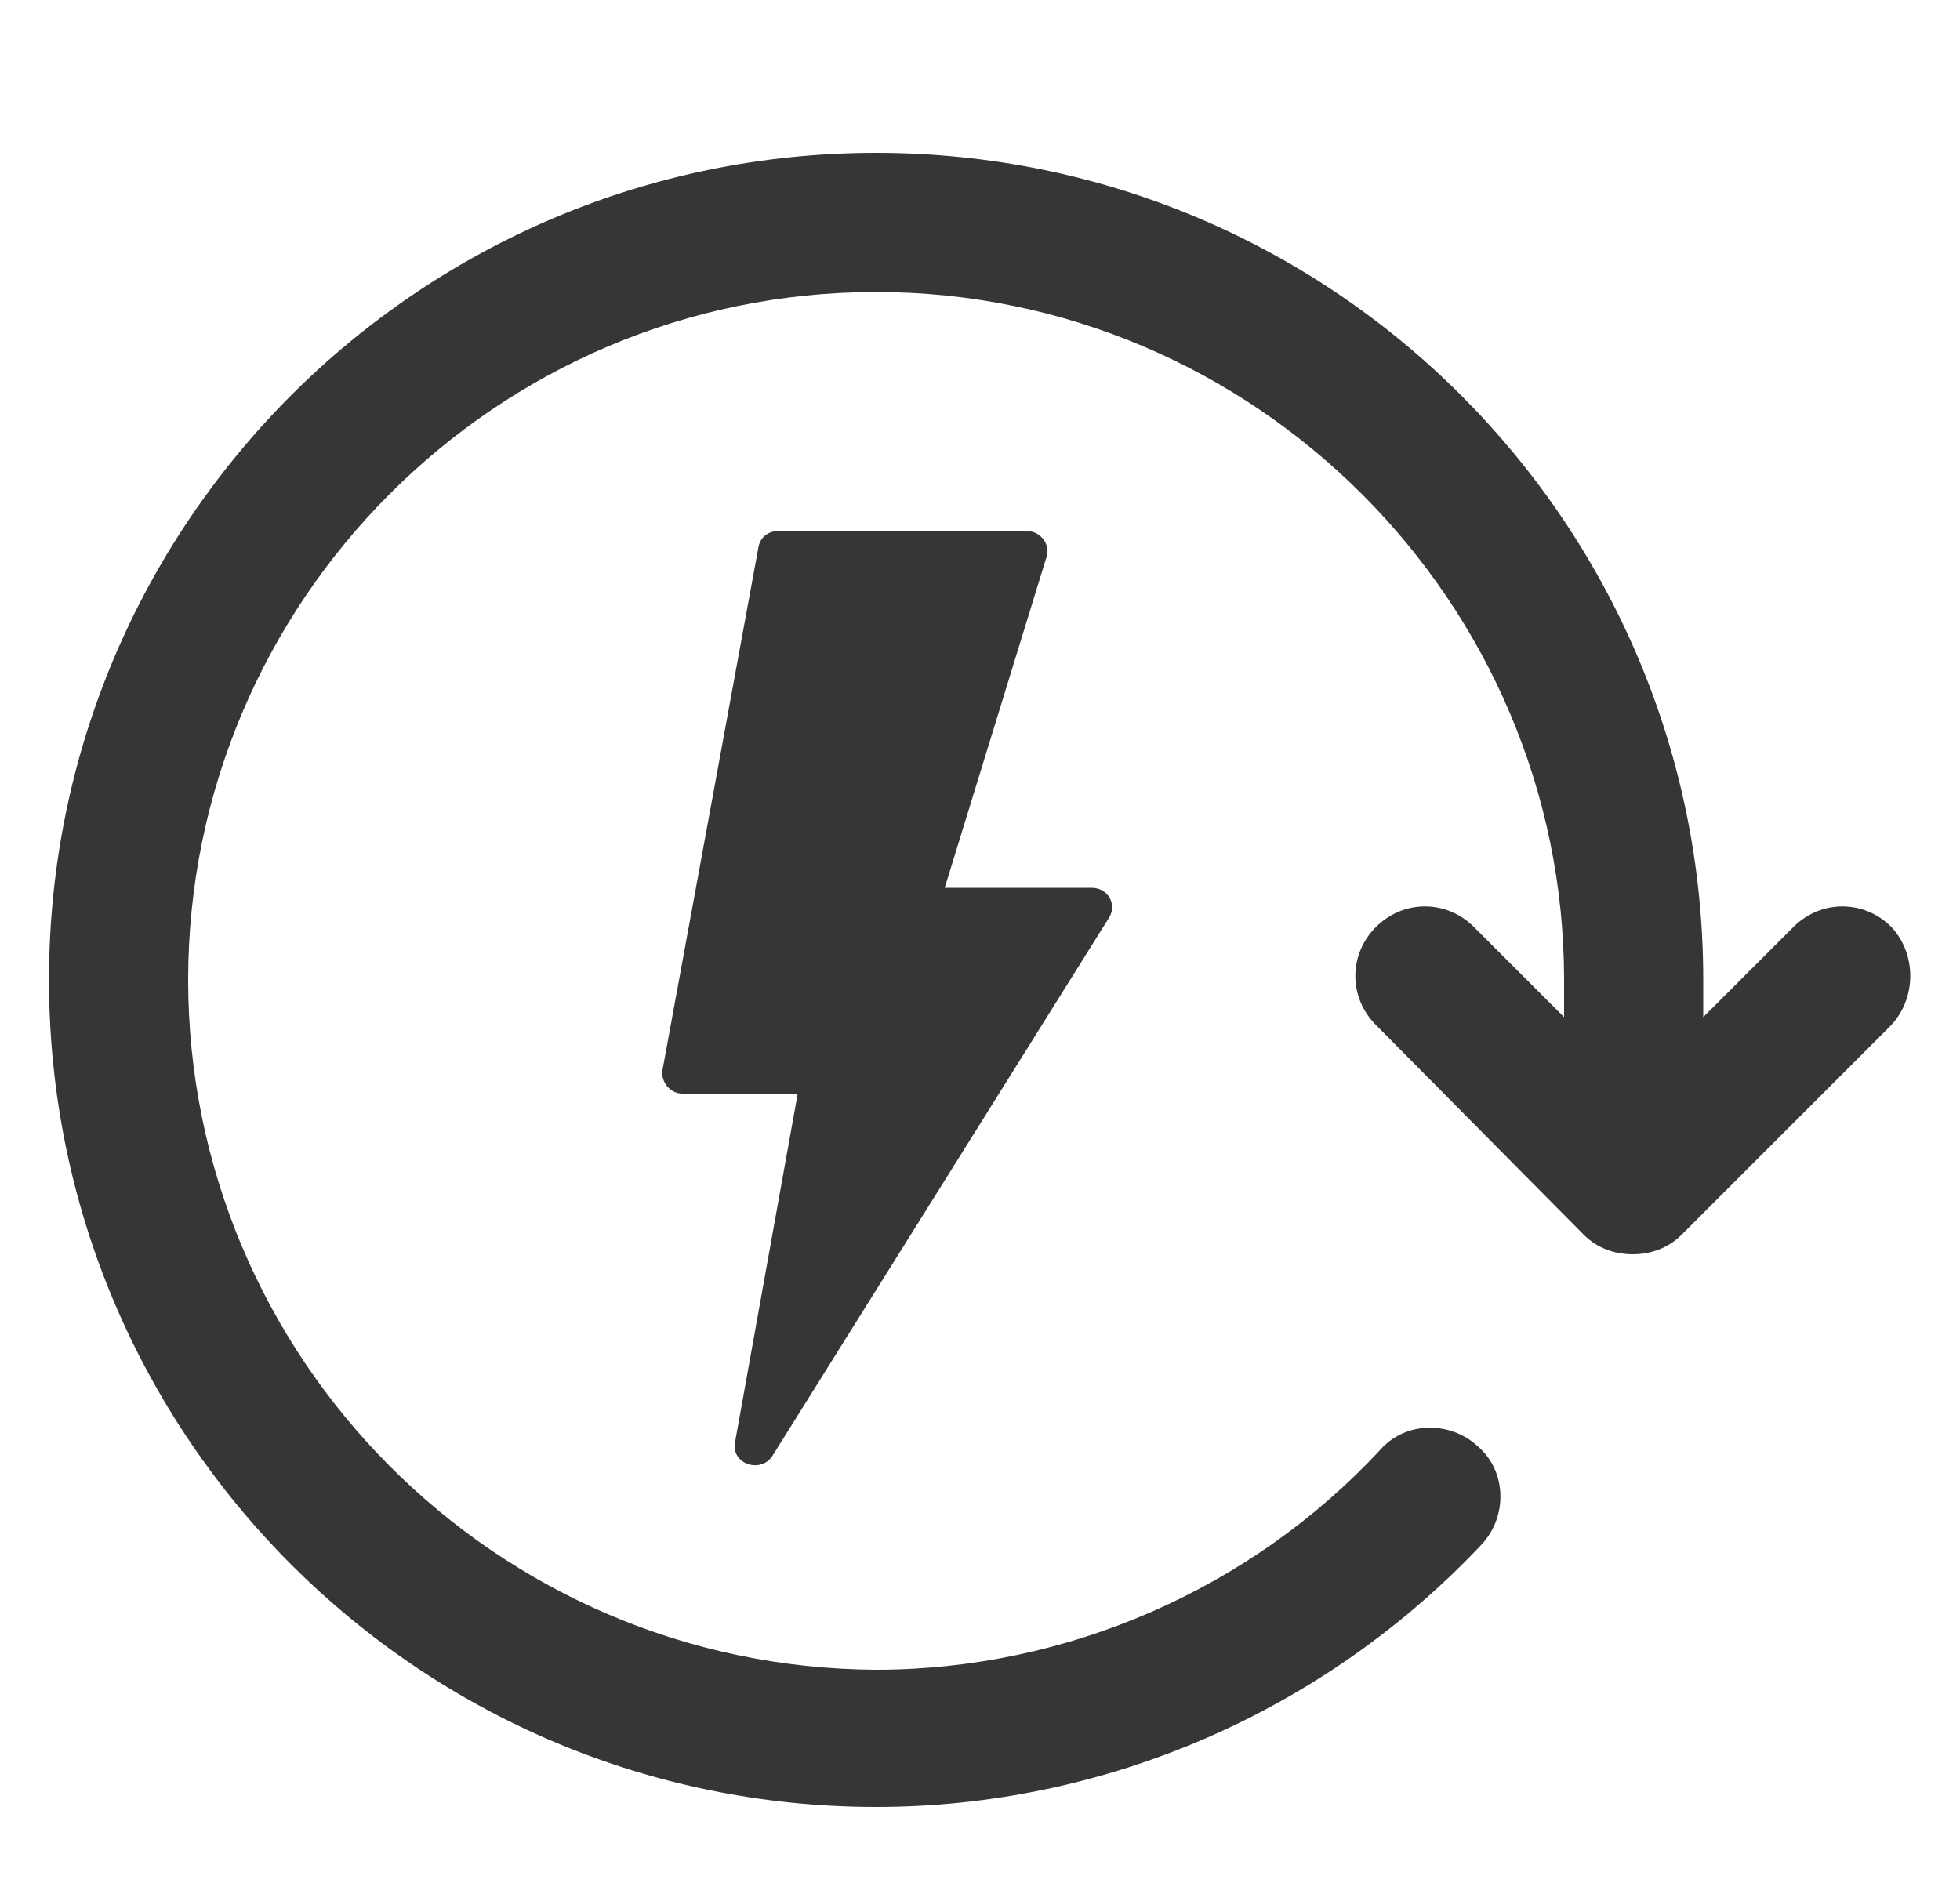<svg xmlns="http://www.w3.org/2000/svg" xmlns:xlink="http://www.w3.org/1999/xlink" x="0px" y="0px" viewBox="0 0 100 97" style="enable-background:new 0 0 100 97;" xml:space="preserve">
<style type="text/css">
	.st0{fill:#363636;}
</style>
<g id="Layer_2">
</g>
<g id="Layer_1">
	<g>
		<path class="st0" d="M96.5,47.3c-1.4-1.4-3.6-1.4-5,0l-4.6,4.6V50C86.9,26.7,68,7.8,44.7,7.8S2.5,26.7,2.5,50s18.9,42.2,42.2,42.2    c11.7,0,22.9-4.9,30.9-13.4c1.3-1.4,1.3-3.7-0.2-5c-1.4-1.3-3.7-1.3-5,0.2c-6.6,7.1-16,11.2-25.7,11.2C25.3,85.1,9.6,69.3,9.6,50    s15.7-35.1,35.1-35.1C64,14.9,79.8,30.7,79.8,50v1.9l-4.6-4.6c-1.4-1.4-3.6-1.4-5,0s-1.4,3.6,0,5L80.8,63c0.7,0.7,1.6,1,2.5,1    s1.8-0.3,2.5-1l10.6-10.6C97.8,51,97.8,48.7,96.5,47.3z"></path>
		<path class="st0" d="M39.4,74.3l17.2-27.5c0.4-0.7-0.1-1.5-0.9-1.5h-7.5l5.2-16.9c0.2-0.6-0.3-1.3-1-1.3H39.7    c-0.5,0-0.9,0.3-1,0.8l-4.9,26.7c-0.1,0.6,0.4,1.2,1,1.2h5.9l-3.2,17.8C37.3,74.7,38.8,75.2,39.4,74.3z"></path>
	</g>
</g>
</svg>